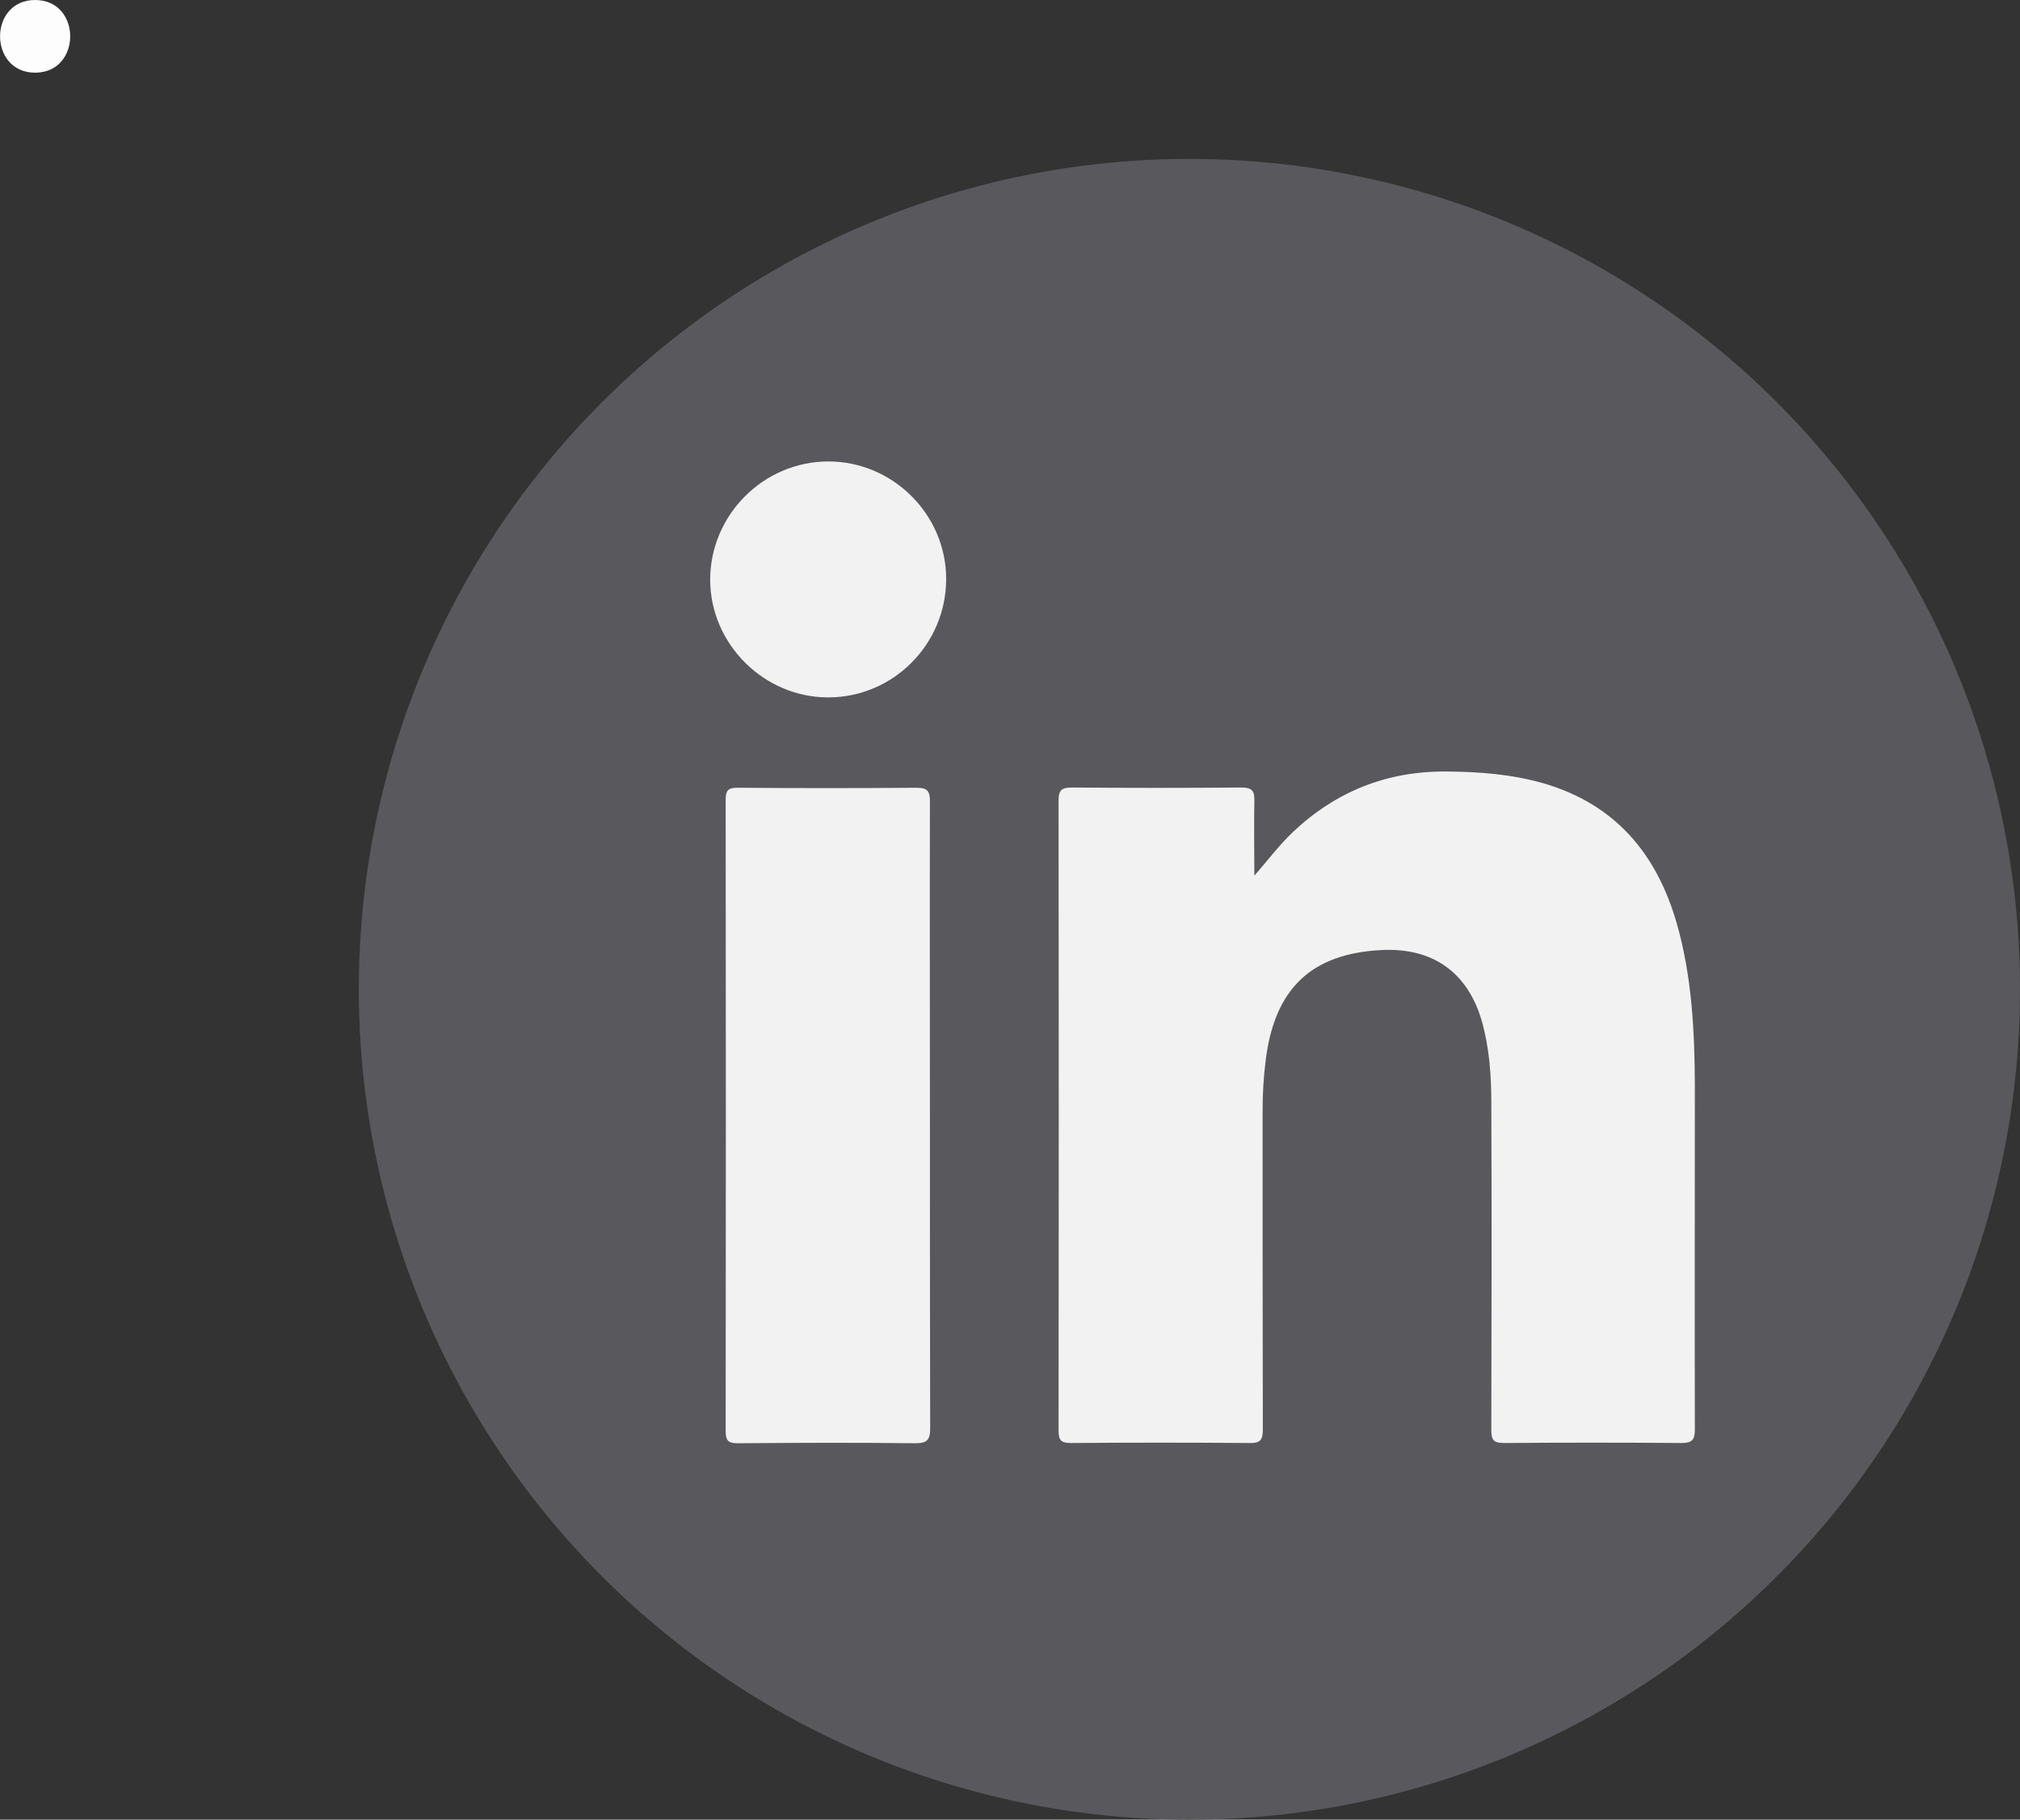 <?xml version="1.0" encoding="UTF-8"?>
<svg id="Layer_2" data-name="Layer 2" xmlns="http://www.w3.org/2000/svg" viewBox="0 0 83.37 75.12">
  <rect x="0" y="0" width="83.37" height="75.12" fill="#333333" stroke="none"/>
  <defs>
    <style>
      .cls-1 {
        fill: #59595d;
      }

      .cls-2 {
        fill: #fdfdfd;
      }

      .cls-3 {
        fill: #f2f2f2;
      }
    </style>
  </defs>
  <g id="Layer_1-2" data-name="Layer 1">
    <g>
      <circle class="cls-1" cx="49.09" cy="40.84" r="34.28"/>
      <g>
        <path class="cls-3" d="m51.75,36.17c.56-.63,1.03-1.27,1.61-1.82,1.78-1.68,3.88-2.52,6.34-2.5,1.35.01,2.68.11,3.98.48,2.98.86,4.7,2.91,5.53,5.81.62,2.18.73,4.42.74,6.66,0,4.74-.01,9.47,0,14.21,0,.44-.12.56-.56.56-2.44-.02-4.88-.02-7.32,0-.43,0-.52-.13-.52-.53.01-4.51.02-9.01,0-13.52,0-1.13-.08-2.26-.39-3.36-.58-2.02-2.03-3.05-4.15-2.94-2.89.15-4.4,1.59-4.77,4.53-.09.7-.13,1.41-.13,2.11,0,4.38,0,8.76.01,13.15,0,.44-.11.57-.55.56-2.46-.02-4.91-.02-7.37,0-.39,0-.51-.1-.51-.5.01-8.68.01-17.35,0-26.03,0-.43.14-.53.55-.53,2.33.02,4.67.02,7,0,.43,0,.54.14.53.54-.02,1.04,0,2.07,0,3.11Z"/>
        <path class="cls-3" d="m38.38,46.08c0,4.29,0,8.58.01,12.88,0,.48-.12.62-.61.62-2.44-.03-4.88-.02-7.32,0-.39,0-.51-.09-.51-.5.01-8.69.01-17.38,0-26.07,0-.36.09-.49.47-.49,2.47.02,4.95.02,7.42,0,.48,0,.54.18.54.59-.01,4.33,0,8.65,0,12.98Z"/>
        <path class="cls-3" d="m39.05,23.9c0,2.69-2.18,4.89-4.87,4.89-2.65,0-4.86-2.2-4.87-4.85,0-2.68,2.2-4.89,4.88-4.89,2.66,0,4.86,2.19,4.86,4.85Z"/>
      </g>
      <path class="cls-2" d="m1.45,3c1.93,0,1.93-3,0-3S-.48,3,1.45,3h0Z"/>
    </g>
  </g>
</svg>